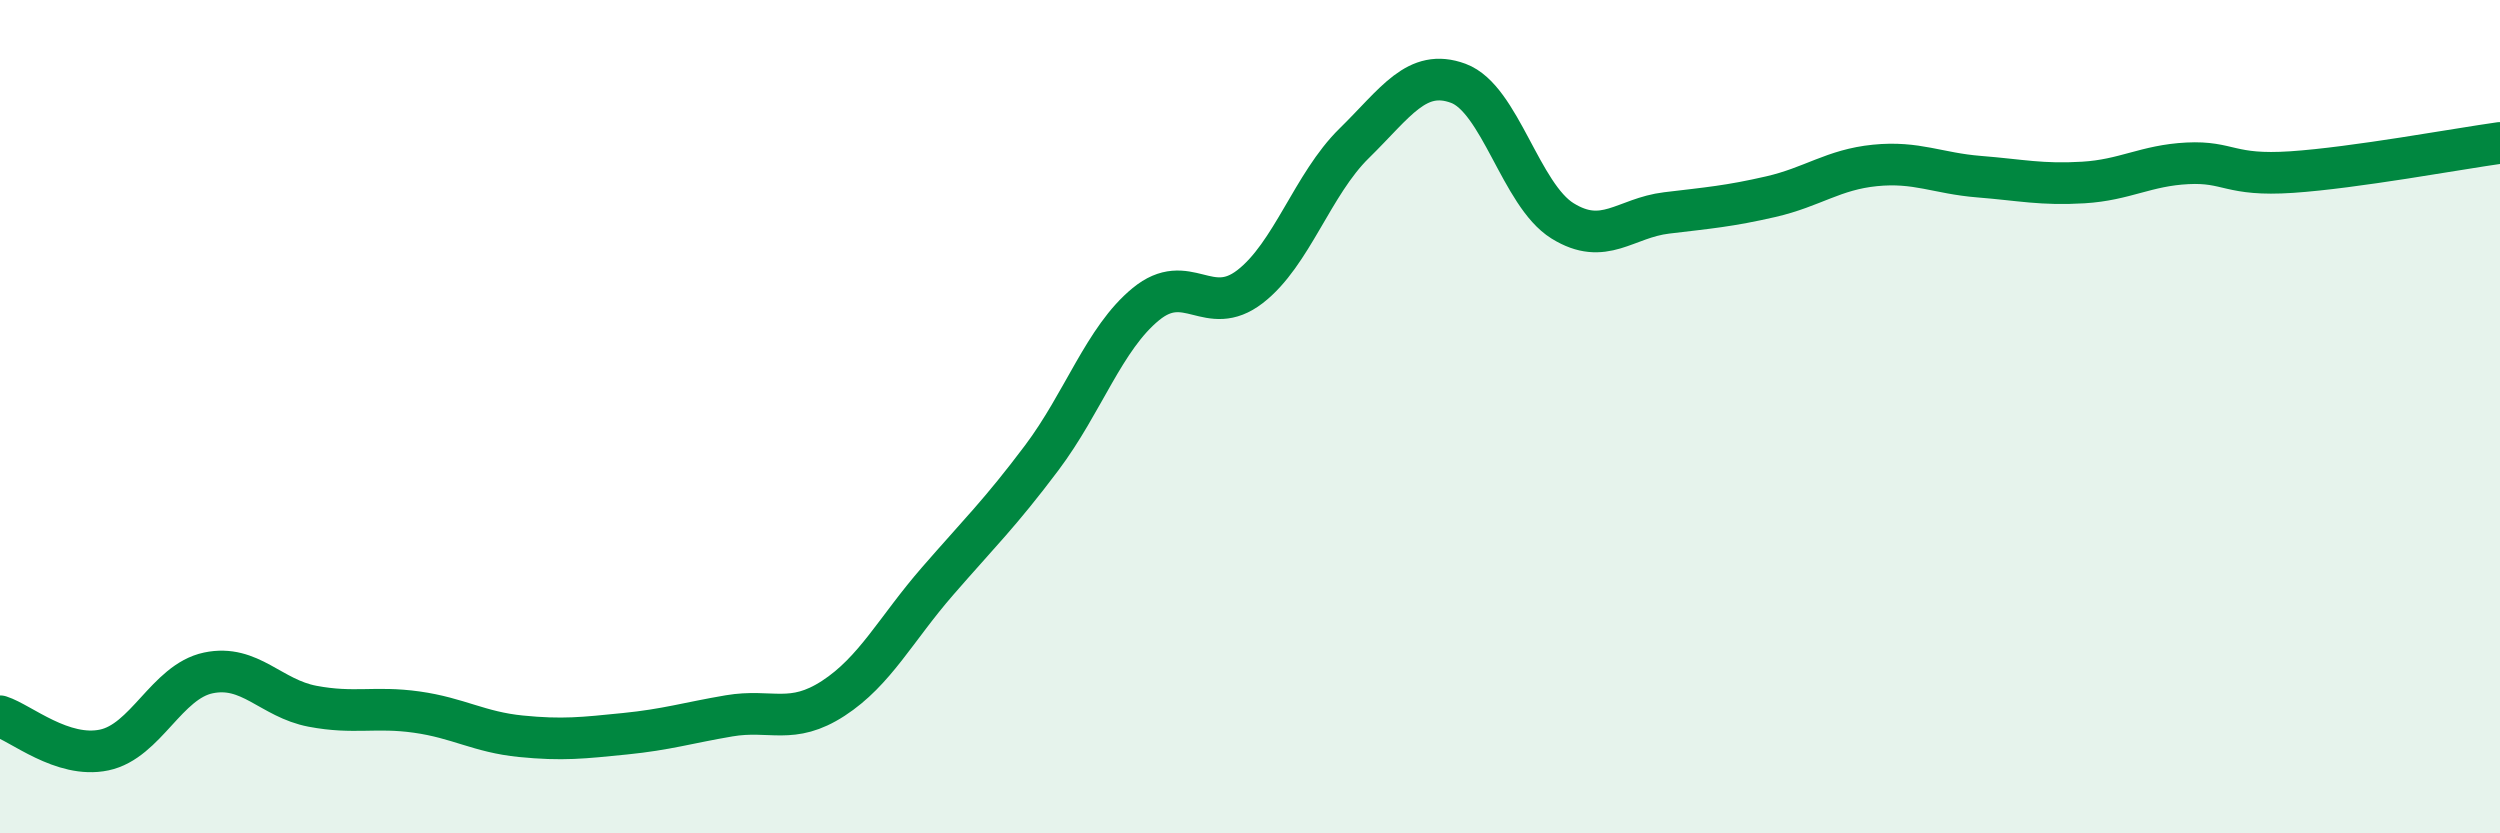 
    <svg width="60" height="20" viewBox="0 0 60 20" xmlns="http://www.w3.org/2000/svg">
      <path
        d="M 0,17.19 C 0.5,17.35 1.5,18.21 2.5,18 C 3.5,17.79 4,16.36 5,16.15 C 6,15.94 6.5,16.76 7.5,16.95 C 8.5,17.14 9,16.95 10,17.09 C 11,17.23 11.5,17.57 12.5,17.67 C 13.5,17.77 14,17.71 15,17.61 C 16,17.51 16.5,17.35 17.5,17.18 C 18.5,17.01 19,17.41 20,16.76 C 21,16.11 21.5,15.1 22.5,13.95 C 23.5,12.8 24,12.32 25,10.99 C 26,9.66 26.5,8.12 27.5,7.3 C 28.5,6.48 29,7.65 30,6.88 C 31,6.11 31.5,4.42 32.5,3.44 C 33.5,2.46 34,1.63 35,2 C 36,2.37 36.5,4.68 37.5,5.3 C 38.5,5.92 39,5.23 40,5.11 C 41,4.99 41.5,4.95 42.5,4.72 C 43.5,4.49 44,4.07 45,3.97 C 46,3.87 46.5,4.16 47.5,4.24 C 48.5,4.32 49,4.44 50,4.38 C 51,4.32 51.5,3.97 52.5,3.92 C 53.5,3.87 53.5,4.23 55,4.13 C 56.5,4.03 59,3.57 60,3.43L60 20L0 20Z"
        fill="#008740"
        opacity="0.1"
        stroke-linecap="round"
        stroke-linejoin="round"
      />
      <path
        d="M 0,17.19 C 0.5,17.35 1.5,18.21 2.5,18 C 3.5,17.79 4,16.36 5,16.15 C 6,15.94 6.5,16.76 7.5,16.95 C 8.5,17.14 9,16.95 10,17.09 C 11,17.23 11.5,17.57 12.5,17.67 C 13.5,17.77 14,17.71 15,17.61 C 16,17.51 16.5,17.35 17.5,17.18 C 18.5,17.01 19,17.41 20,16.76 C 21,16.11 21.5,15.1 22.5,13.95 C 23.5,12.8 24,12.32 25,10.99 C 26,9.66 26.5,8.12 27.5,7.3 C 28.5,6.48 29,7.65 30,6.88 C 31,6.11 31.5,4.42 32.5,3.44 C 33.5,2.46 34,1.63 35,2 C 36,2.37 36.5,4.68 37.5,5.3 C 38.5,5.92 39,5.23 40,5.11 C 41,4.99 41.5,4.95 42.5,4.72 C 43.5,4.49 44,4.07 45,3.97 C 46,3.87 46.5,4.16 47.5,4.24 C 48.5,4.32 49,4.44 50,4.38 C 51,4.32 51.5,3.97 52.5,3.92 C 53.5,3.87 53.5,4.23 55,4.13 C 56.5,4.03 59,3.57 60,3.43"
        stroke="#008740"
        stroke-width="1"
        fill="none"
        stroke-linecap="round"
        stroke-linejoin="round"
      />
    </svg>
  